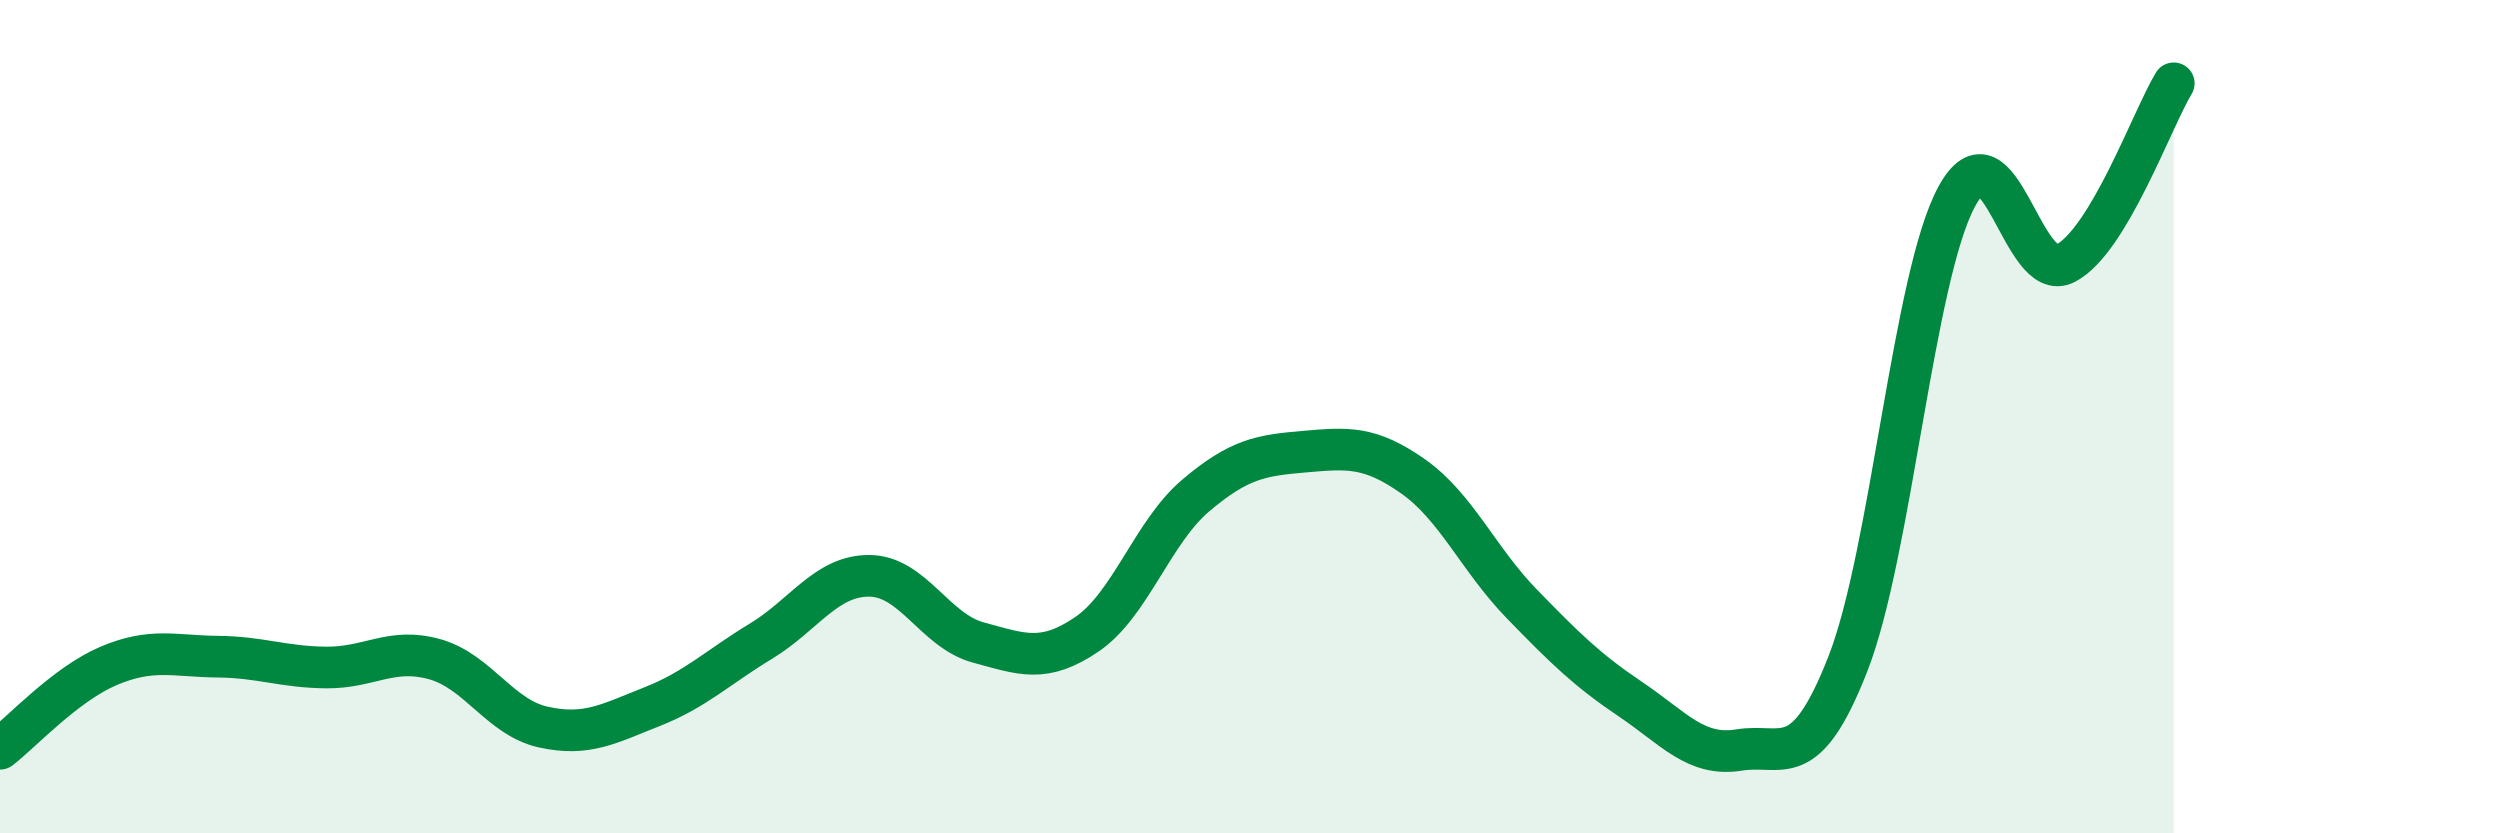 
    <svg width="60" height="20" viewBox="0 0 60 20" xmlns="http://www.w3.org/2000/svg">
      <path
        d="M 0,17.97 C 0.52,17.57 1.57,16.42 2.61,15.98 C 3.65,15.54 4.18,15.75 5.22,15.76 C 6.26,15.77 6.79,16.01 7.83,16.02 C 8.87,16.03 9.39,15.53 10.43,15.82 C 11.47,16.11 12,17.22 13.04,17.45 C 14.08,17.68 14.61,17.37 15.65,16.96 C 16.69,16.55 17.22,16.02 18.26,15.39 C 19.3,14.76 19.83,13.81 20.87,13.82 C 21.91,13.83 22.44,15.14 23.48,15.42 C 24.52,15.7 25.05,15.93 26.09,15.22 C 27.13,14.51 27.66,12.77 28.7,11.89 C 29.74,11.01 30.26,10.93 31.3,10.84 C 32.34,10.75 32.87,10.7 33.91,11.43 C 34.95,12.16 35.48,13.42 36.52,14.49 C 37.56,15.56 38.09,16.08 39.13,16.78 C 40.17,17.48 40.7,18.17 41.74,18 C 42.78,17.83 43.31,18.59 44.35,15.93 C 45.39,13.27 45.92,6.64 46.96,4.72 C 48,2.8 48.53,6.86 49.57,6.32 C 50.61,5.78 51.65,2.86 52.17,2L52.17 20L0 20Z"
        fill="#008740"
        opacity="0.1"
        stroke-linecap="round"
        stroke-linejoin="round"
      />
      <path
        d="M 0,17.97 C 0.52,17.57 1.57,16.42 2.61,15.98 C 3.65,15.54 4.18,15.75 5.22,15.76 C 6.26,15.77 6.79,16.01 7.83,16.02 C 8.87,16.03 9.39,15.53 10.43,15.82 C 11.47,16.11 12,17.22 13.04,17.45 C 14.08,17.68 14.61,17.37 15.65,16.96 C 16.69,16.55 17.22,16.02 18.26,15.39 C 19.3,14.76 19.83,13.81 20.87,13.82 C 21.91,13.83 22.44,15.14 23.48,15.42 C 24.52,15.7 25.05,15.93 26.09,15.22 C 27.13,14.51 27.66,12.77 28.7,11.89 C 29.74,11.01 30.26,10.93 31.3,10.84 C 32.34,10.75 32.87,10.7 33.91,11.43 C 34.95,12.16 35.48,13.42 36.52,14.49 C 37.56,15.56 38.09,16.08 39.13,16.78 C 40.17,17.48 40.7,18.17 41.74,18 C 42.78,17.83 43.31,18.59 44.35,15.93 C 45.39,13.27 45.92,6.64 46.96,4.72 C 48,2.8 48.53,6.86 49.57,6.32 C 50.61,5.78 51.65,2.86 52.17,2"
        stroke="#008740"
        stroke-width="1"
        fill="none"
        stroke-linecap="round"
        stroke-linejoin="round"
      />
    </svg>
  